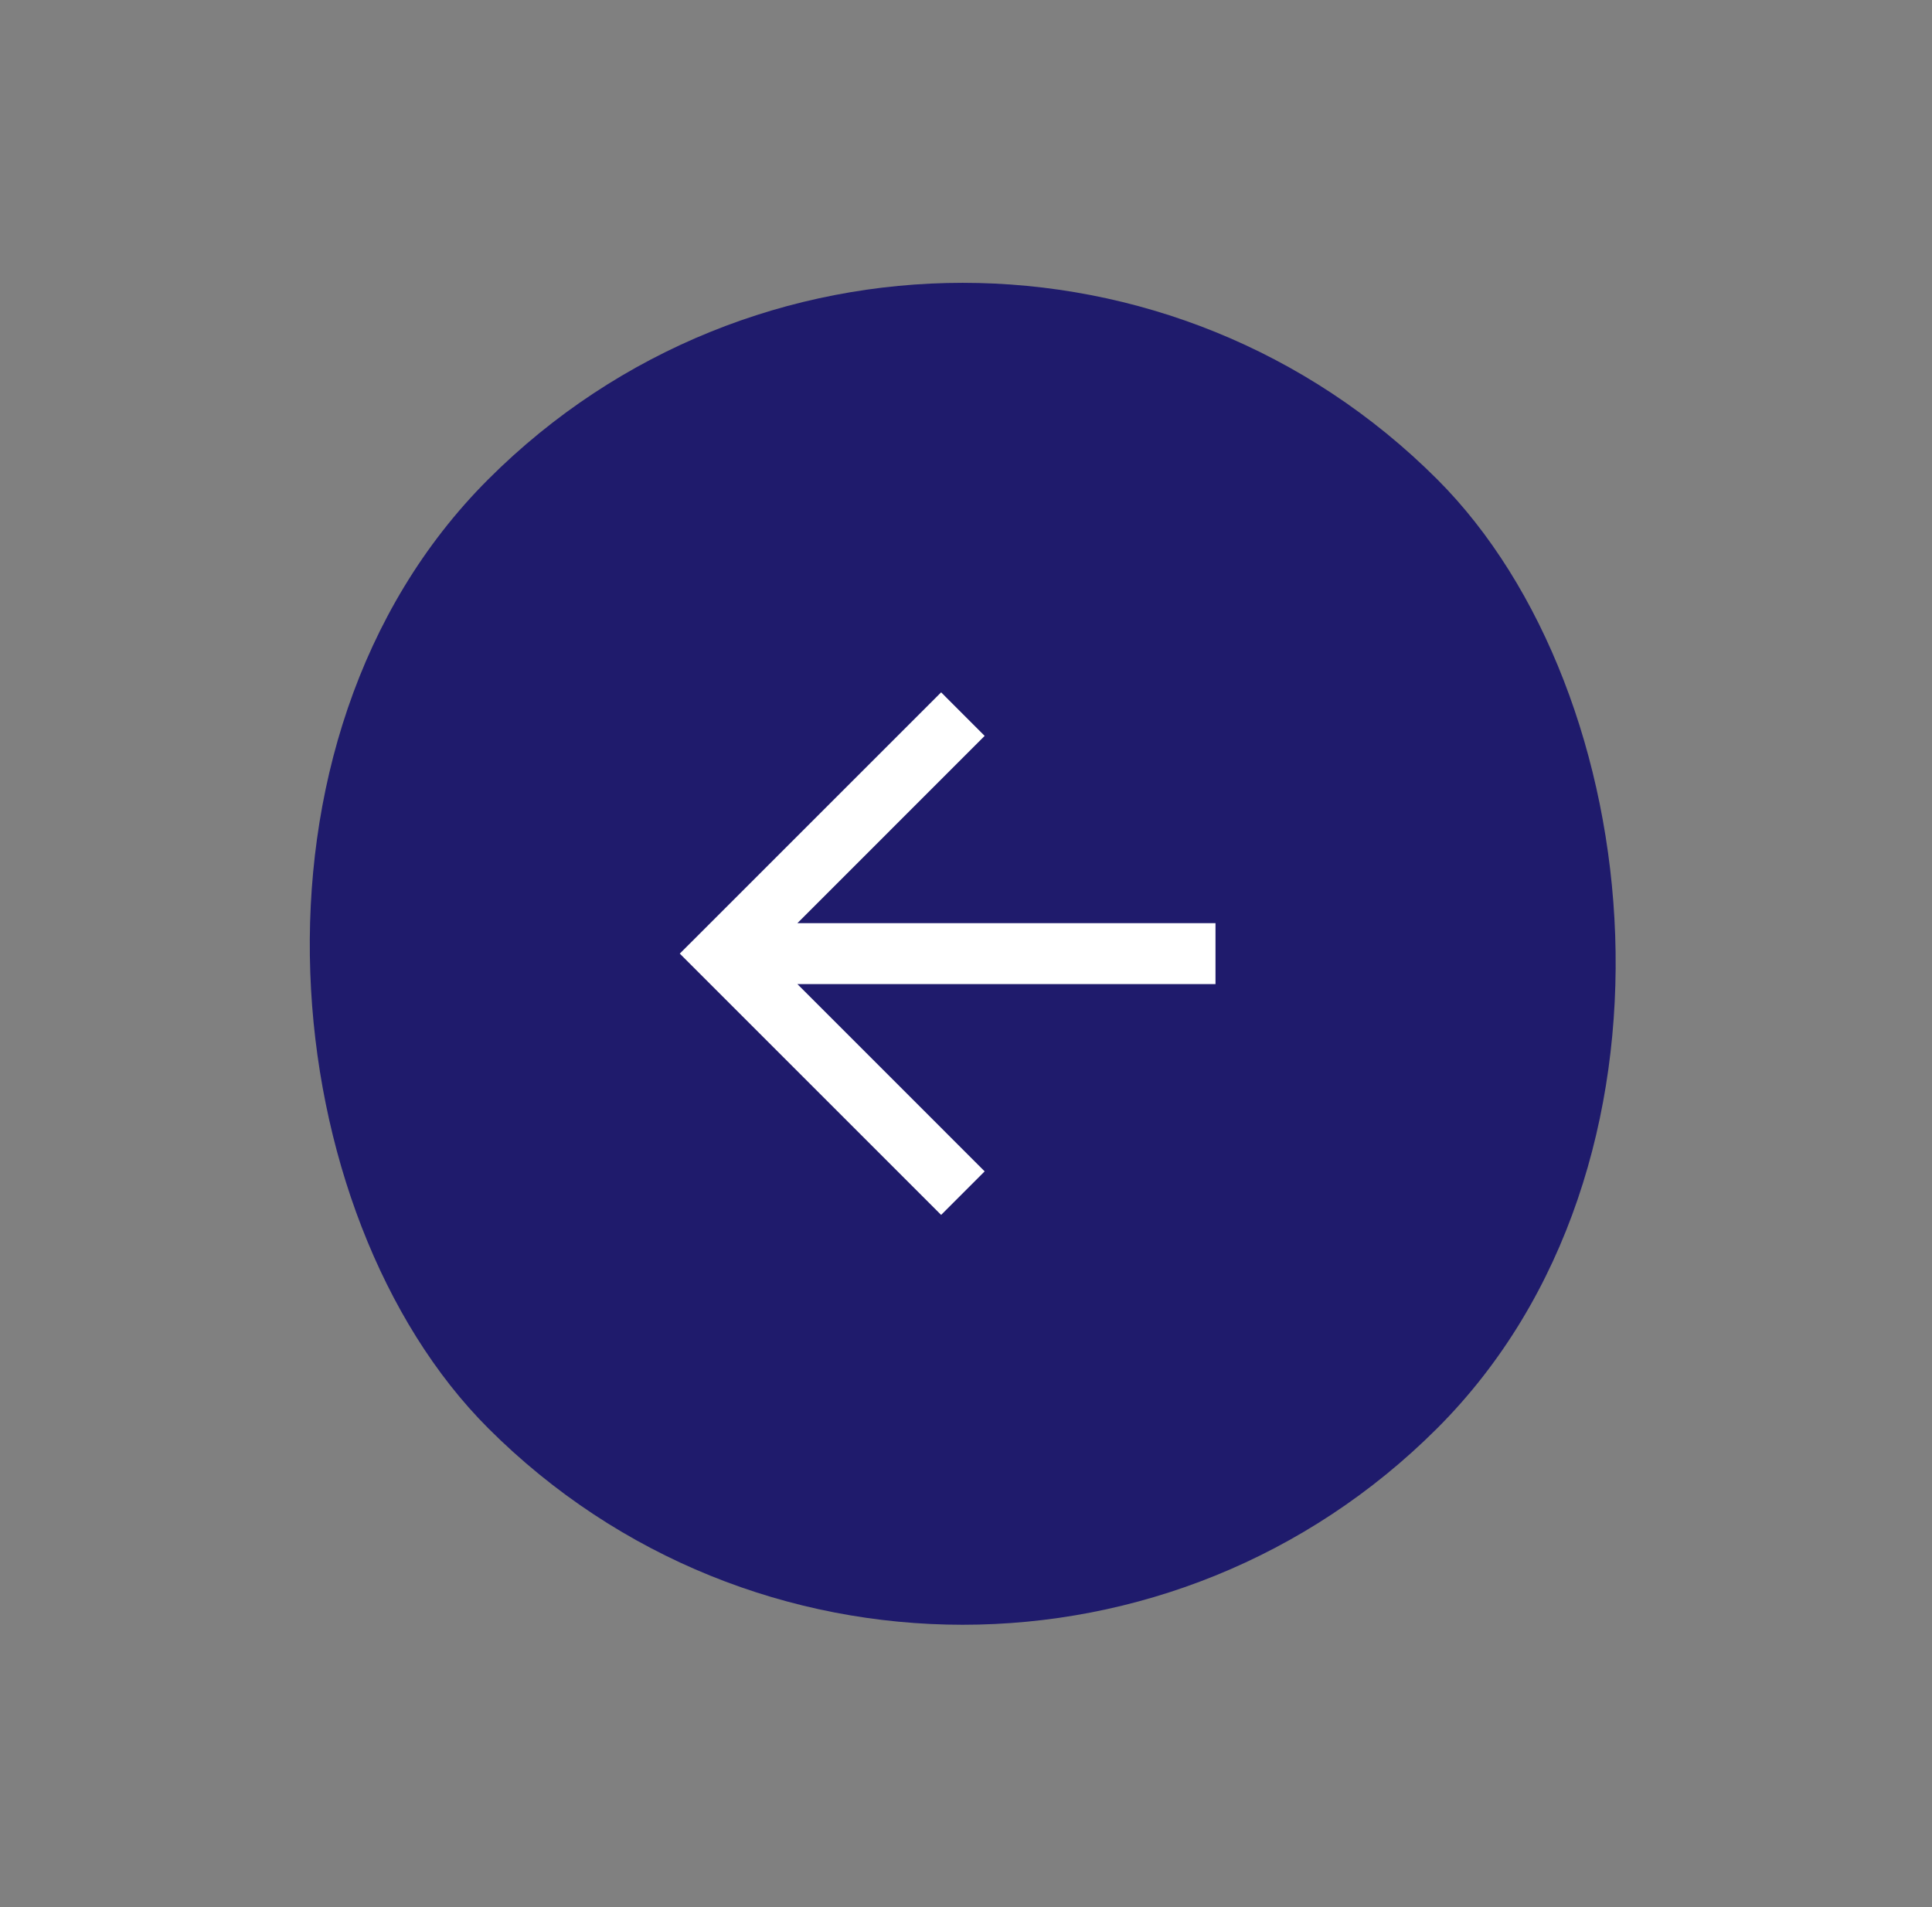 <svg xmlns="http://www.w3.org/2000/svg" width="79" height="78" fill="none" viewBox="0 0 79 78">
  <rect x="0" y="0" width="79" height="78" fill="#808080" stroke="none"/>
  <rect width="54.88" height="54.88" fill="#1F1B6C" rx="27.44" transform="scale(-1 1) rotate(45 -19.925 -47.419)"/>
  <g clip-path="url(#a)">
    <g clip-path="url(#b)">
      <g clip-path="url(#c)">
        <path fill="#fff" d="M49.702 40.246v-2.493H32.606l7.657-7.658-1.78-1.781-10.686 10.685 10.686 10.686 1.78-1.781-7.657-7.658h17.096Z"/>
      </g>
    </g>
  </g>
  <defs>
    <clipPath id="a">
      <path fill="#fff" d="M39.373 26.533 26.9 39.006l12.473 12.473 12.473-12.473z"/>
    </clipPath>
    <clipPath id="b">
      <path fill="#fff" d="M39.373 26.533 26.907 38.999l12.466 12.466L51.839 39z"/>
    </clipPath>
    <clipPath id="c">
      <path fill="#fff" d="M39.373 26.533 26.907 38.999l12.466 12.466L51.839 39z"/>
    </clipPath>
  </defs>
</svg>
